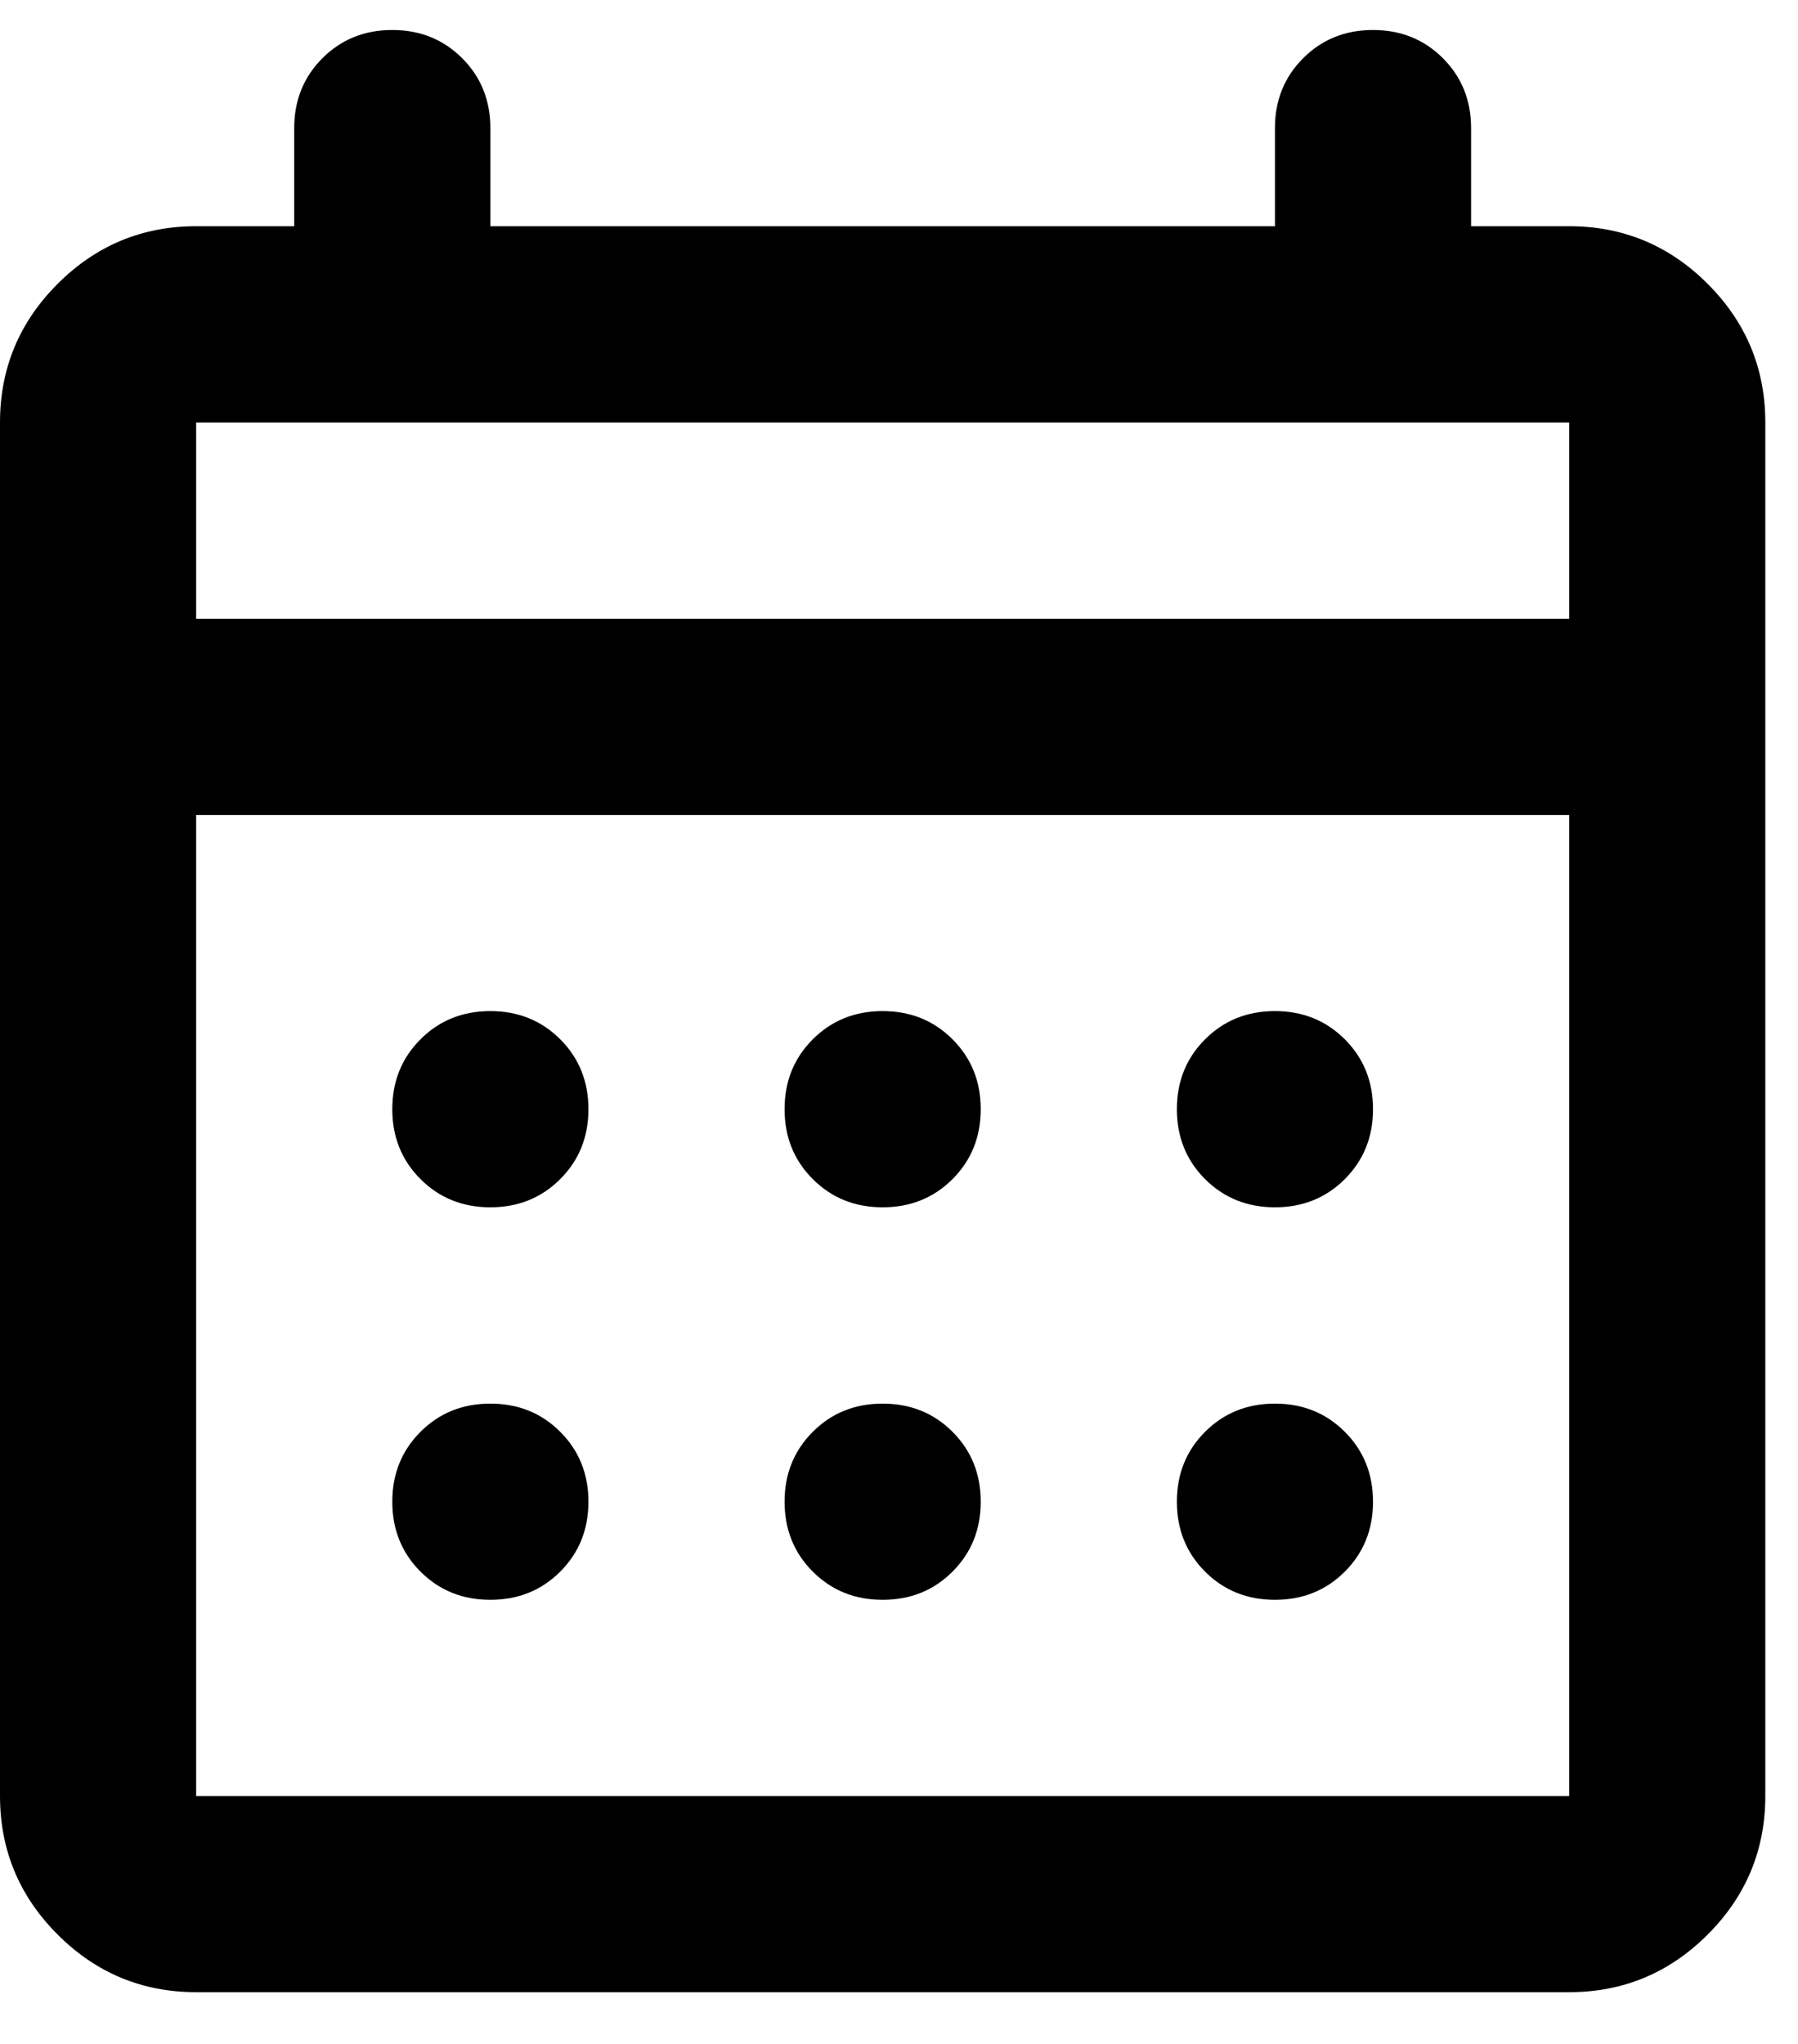 <svg width="22" height="25" viewBox="0 0 22 25" fill="none" xmlns="http://www.w3.org/2000/svg">
<path fill-rule="evenodd" clip-rule="evenodd" d="M0.705 23.662C1.175 24.132 1.74 24.367 2.4 24.367H19.2C19.86 24.367 20.425 24.132 20.895 23.662C21.365 23.192 21.6 22.627 21.6 21.967V5.167C21.6 4.507 21.365 3.942 20.895 3.472C20.425 3.002 19.86 2.767 19.2 2.767H18V1.567C18 1.227 17.885 0.942 17.655 0.712C17.425 0.482 17.14 0.367 16.8 0.367C16.46 0.367 16.175 0.482 15.945 0.712C15.715 0.942 15.6 1.227 15.6 1.567V2.767H6V1.567C6 1.227 5.885 0.942 5.655 0.712C5.425 0.482 5.14 0.367 4.8 0.367C4.46 0.367 4.175 0.482 3.945 0.712C3.715 0.942 3.6 1.227 3.6 1.567V2.767H2.4C1.74 2.767 1.175 3.002 0.705 3.472C0.235 3.942 0 4.507 0 5.167V21.967C0 22.627 0.235 23.192 0.705 23.662ZM19.2 21.969H2.4V9.969H19.2V21.969ZM2.445 7.568H19.2V5.168H2.445H2.4V7.568H2.445ZM10.8 14.767C10.46 14.767 10.175 14.652 9.945 14.422C9.715 14.192 9.6 13.907 9.6 13.567C9.6 13.227 9.715 12.942 9.945 12.712C10.175 12.482 10.46 12.367 10.8 12.367C11.14 12.367 11.425 12.482 11.655 12.712C11.885 12.942 12 13.227 12 13.567C12 13.907 11.885 14.192 11.655 14.422C11.425 14.652 11.14 14.767 10.8 14.767ZM5.145 14.422C5.375 14.652 5.66 14.767 6 14.767C6.34 14.767 6.625 14.652 6.855 14.422C7.085 14.192 7.2 13.907 7.2 13.567C7.2 13.227 7.085 12.942 6.855 12.712C6.625 12.482 6.34 12.367 6 12.367C5.66 12.367 5.375 12.482 5.145 12.712C4.915 12.942 4.8 13.227 4.8 13.567C4.8 13.907 4.915 14.192 5.145 14.422ZM15.6 14.767C15.26 14.767 14.975 14.652 14.745 14.422C14.515 14.192 14.4 13.907 14.4 13.567C14.4 13.227 14.515 12.942 14.745 12.712C14.975 12.482 15.26 12.367 15.6 12.367C15.94 12.367 16.225 12.482 16.455 12.712C16.685 12.942 16.8 13.227 16.8 13.567C16.8 13.907 16.685 14.192 16.455 14.422C16.225 14.652 15.94 14.767 15.6 14.767ZM9.945 19.223C10.175 19.453 10.46 19.568 10.8 19.568C11.14 19.568 11.425 19.453 11.655 19.223C11.885 18.993 12 18.708 12 18.368C12 18.028 11.885 17.743 11.655 17.513C11.425 17.283 11.14 17.168 10.8 17.168C10.46 17.168 10.175 17.283 9.945 17.513C9.715 17.743 9.6 18.028 9.6 18.368C9.6 18.708 9.715 18.993 9.945 19.223ZM6 19.568C5.66 19.568 5.375 19.453 5.145 19.223C4.915 18.993 4.8 18.708 4.8 18.368C4.8 18.028 4.915 17.743 5.145 17.513C5.375 17.283 5.66 17.168 6 17.168C6.34 17.168 6.625 17.283 6.855 17.513C7.085 17.743 7.2 18.028 7.2 18.368C7.2 18.708 7.085 18.993 6.855 19.223C6.625 19.453 6.34 19.568 6 19.568ZM14.745 19.223C14.975 19.453 15.26 19.568 15.6 19.568C15.94 19.568 16.225 19.453 16.455 19.223C16.685 18.993 16.8 18.708 16.8 18.368C16.8 18.028 16.685 17.743 16.455 17.513C16.225 17.283 15.94 17.168 15.6 17.168C15.26 17.168 14.975 17.283 14.745 17.513C14.515 17.743 14.4 18.028 14.4 18.368C14.4 18.708 14.515 18.993 14.745 19.223Z" fill="black"/>
</svg>
